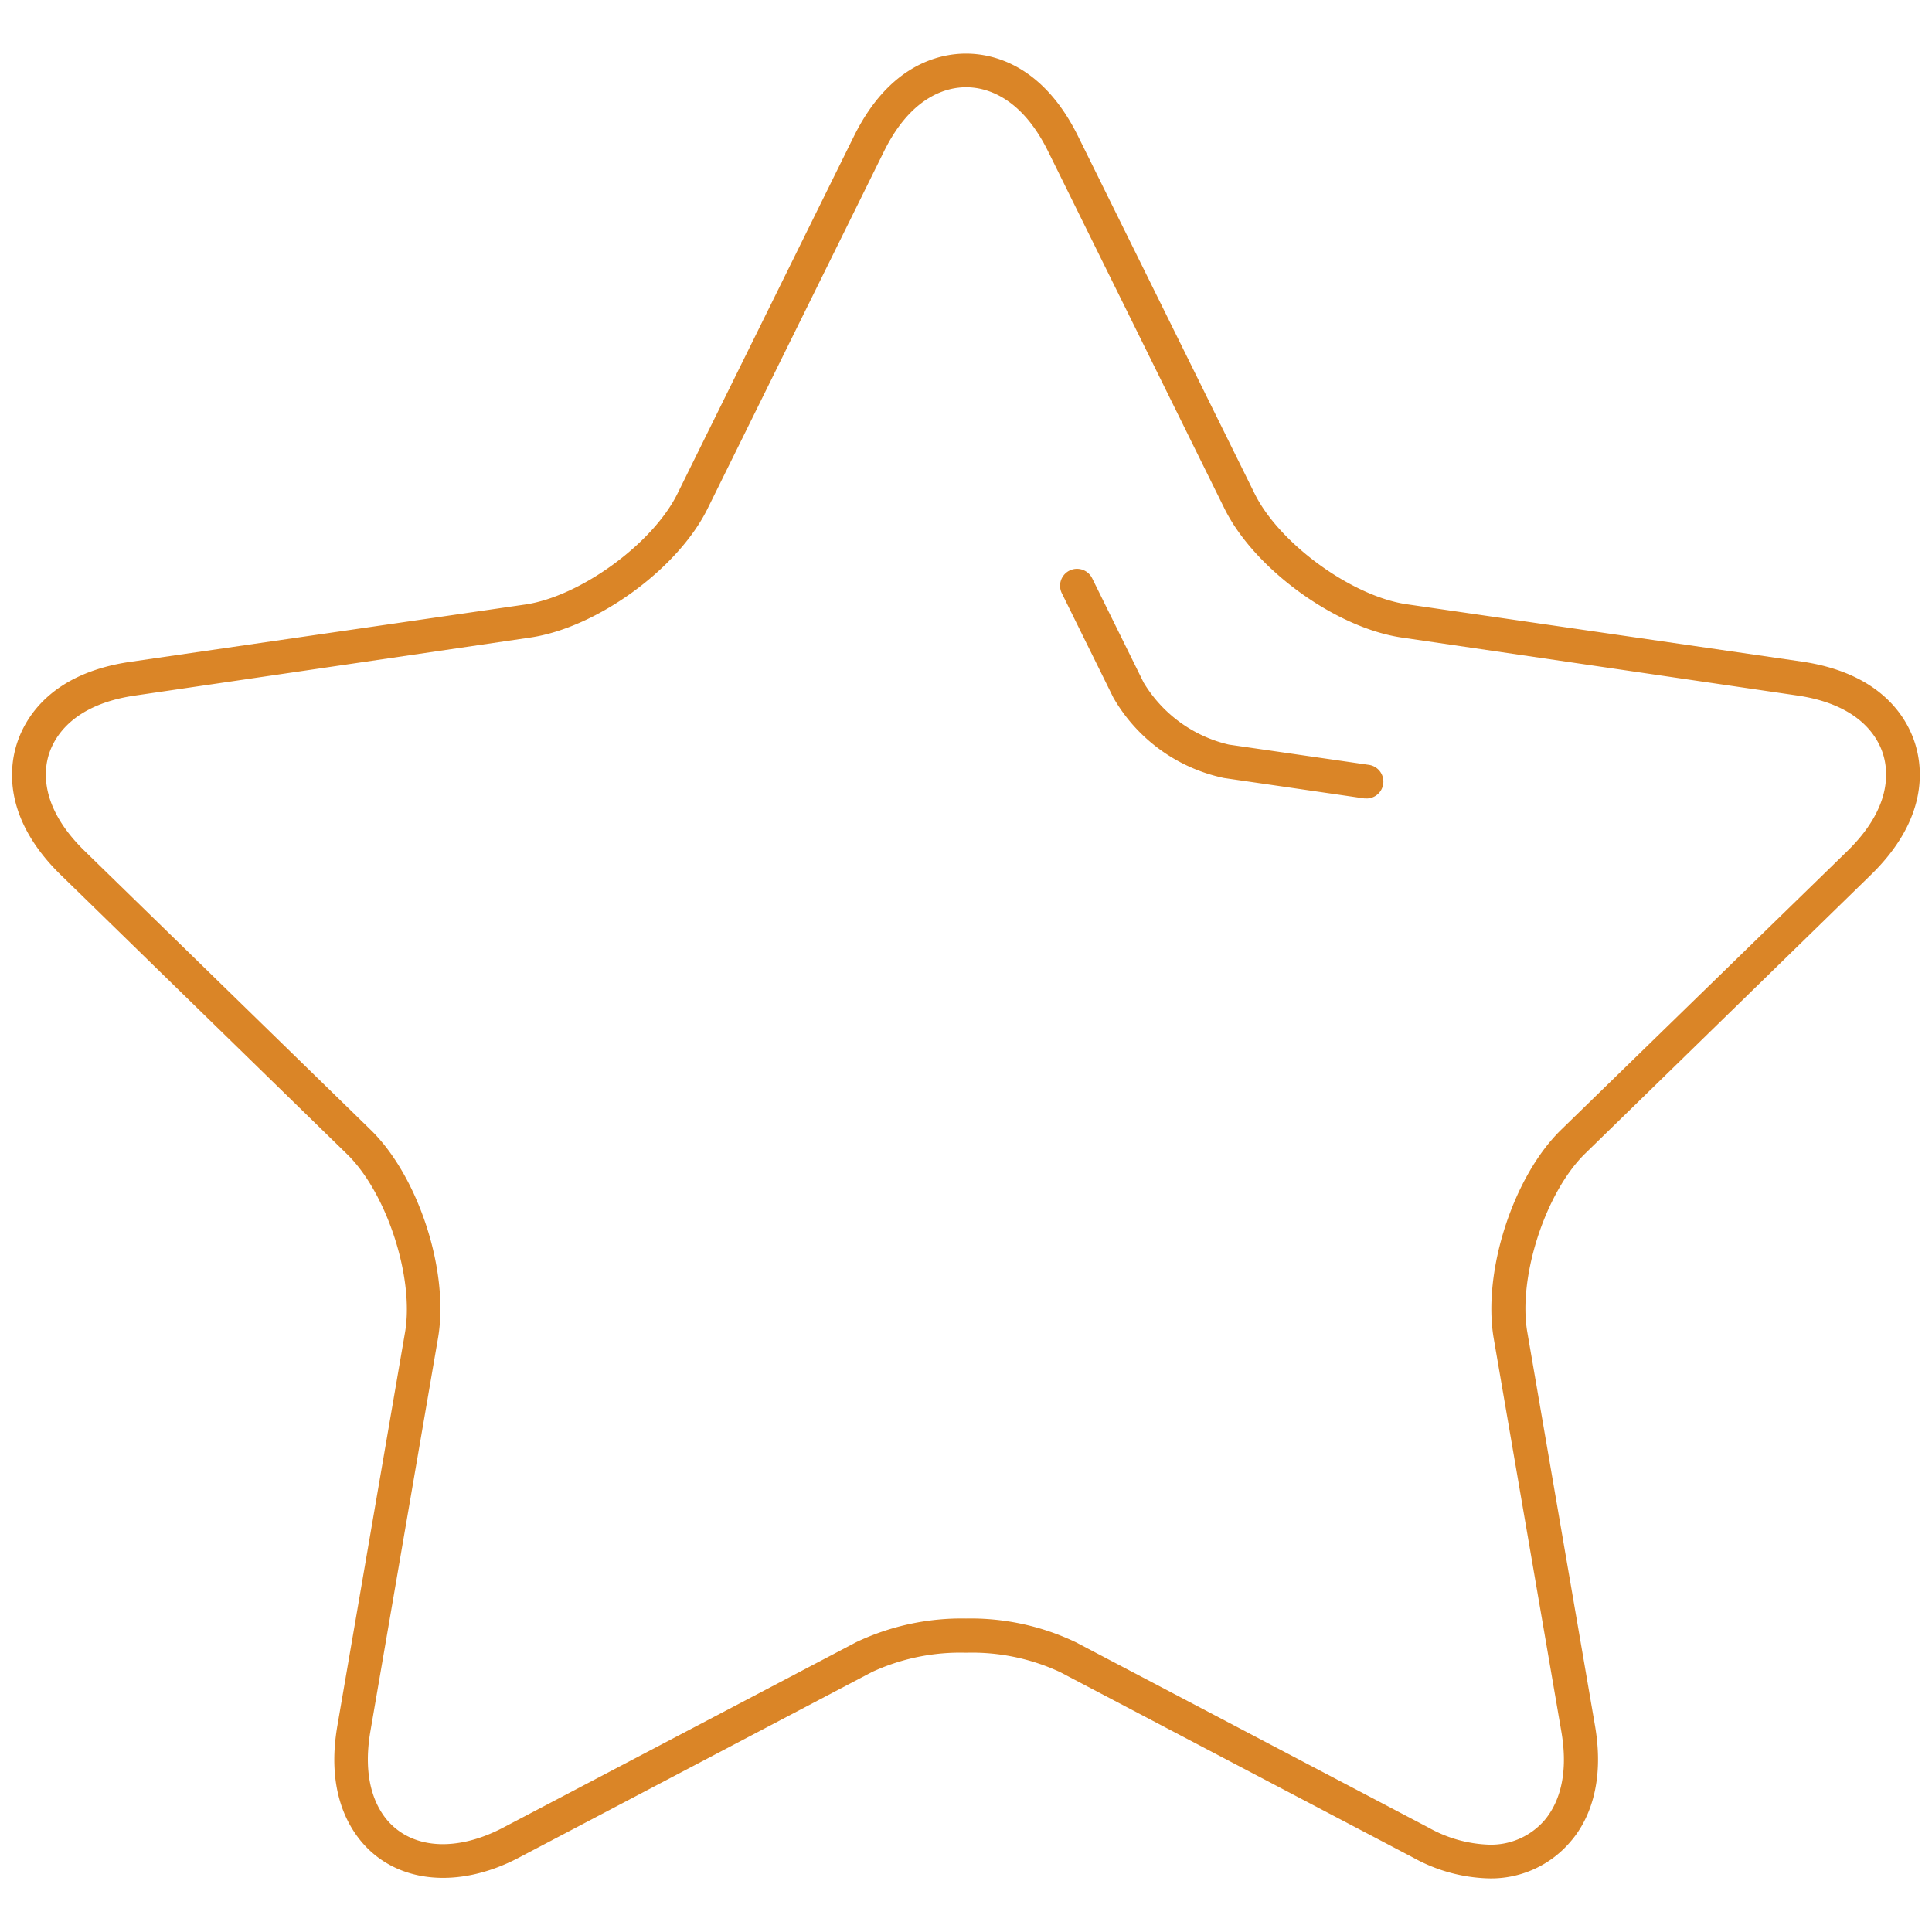 <svg xmlns="http://www.w3.org/2000/svg" viewBox="0 0 200 200"><defs><style>.cls-1{fill:none;}.cls-2{fill:#da8527;}</style></defs><g id="Invis_bg"><rect class="cls-1" width="200" height="200"/></g><g id="Icons"><path class="cls-2" d="M154.15,194.45a17,17,0,0,1-7.86-2.15l-36.56-19.21a21.62,21.62,0,0,0-9.72-2,21.79,21.79,0,0,0-9.75,2L53.72,192.3c-6.27,3.3-12.66,2.66-16.28-1.62-1.74-2.06-3.58-5.82-2.52-12l7-40.7c1-5.69-1.89-14.51-6-18.51L6.32,90.6C.37,84.8.91,79.53,1.77,76.91s3.52-7.21,11.73-8.4l40.86-5.93c5.69-.83,13.2-6.29,15.76-11.46l18.27-37C92.07,6.66,97.25,5.55,100,5.55s7.93,1.11,11.6,8.55l18.28,37c2.55,5.16,10.05,10.62,15.74,11.45l40.87,5.93c8.22,1.2,10.88,5.78,11.73,8.4s1.39,7.9-4.55,13.69l-29.56,28.83c-4.12,4-7,12.84-6,18.53l7,40.69c1.07,6.2-.78,10-2.51,12A10.77,10.77,0,0,1,154.15,194.45ZM100,167.55A25.27,25.27,0,0,1,111.36,170l36.55,19.21a13.65,13.65,0,0,0,6.24,1.75,7.33,7.33,0,0,0,5.74-2.53c1.26-1.5,2.58-4.3,1.74-9.18l-7-40.69c-1.18-6.88,2-16.78,7-21.63L191.24,88.1c4.59-4.48,4.27-8.26,3.67-10.11s-2.57-5.09-8.91-6L145.13,66c-6.88-1-15.3-7.12-18.38-13.37l-18.27-37c-2.84-5.74-6.53-6.6-8.47-6.6s-5.64.86-8.48,6.6l-18.27,37C70.17,58.92,61.74,65,54.87,66L14,72c-6.33.91-8.3,4.16-8.91,6s-.92,5.62,3.68,10.1l29.57,28.83c5,4.84,8.19,14.74,7,21.61l-7,40.7c-.83,4.89.49,7.69,1.74,9.18,2.56,3,7.15,3.32,12,.78L88.63,170A25.43,25.43,0,0,1,100,167.55Z"/><path class="cls-2" d="M141.47,82.65h-.25l-14.51-2.11a17.32,17.32,0,0,1-11.46-8.33l-5.33-10.8a1.75,1.75,0,1,1,3.14-1.55l5.33,10.8a14,14,0,0,0,8.82,6.42l14.51,2.1a1.75,1.75,0,0,1-.25,3.48Z"/></g></svg>